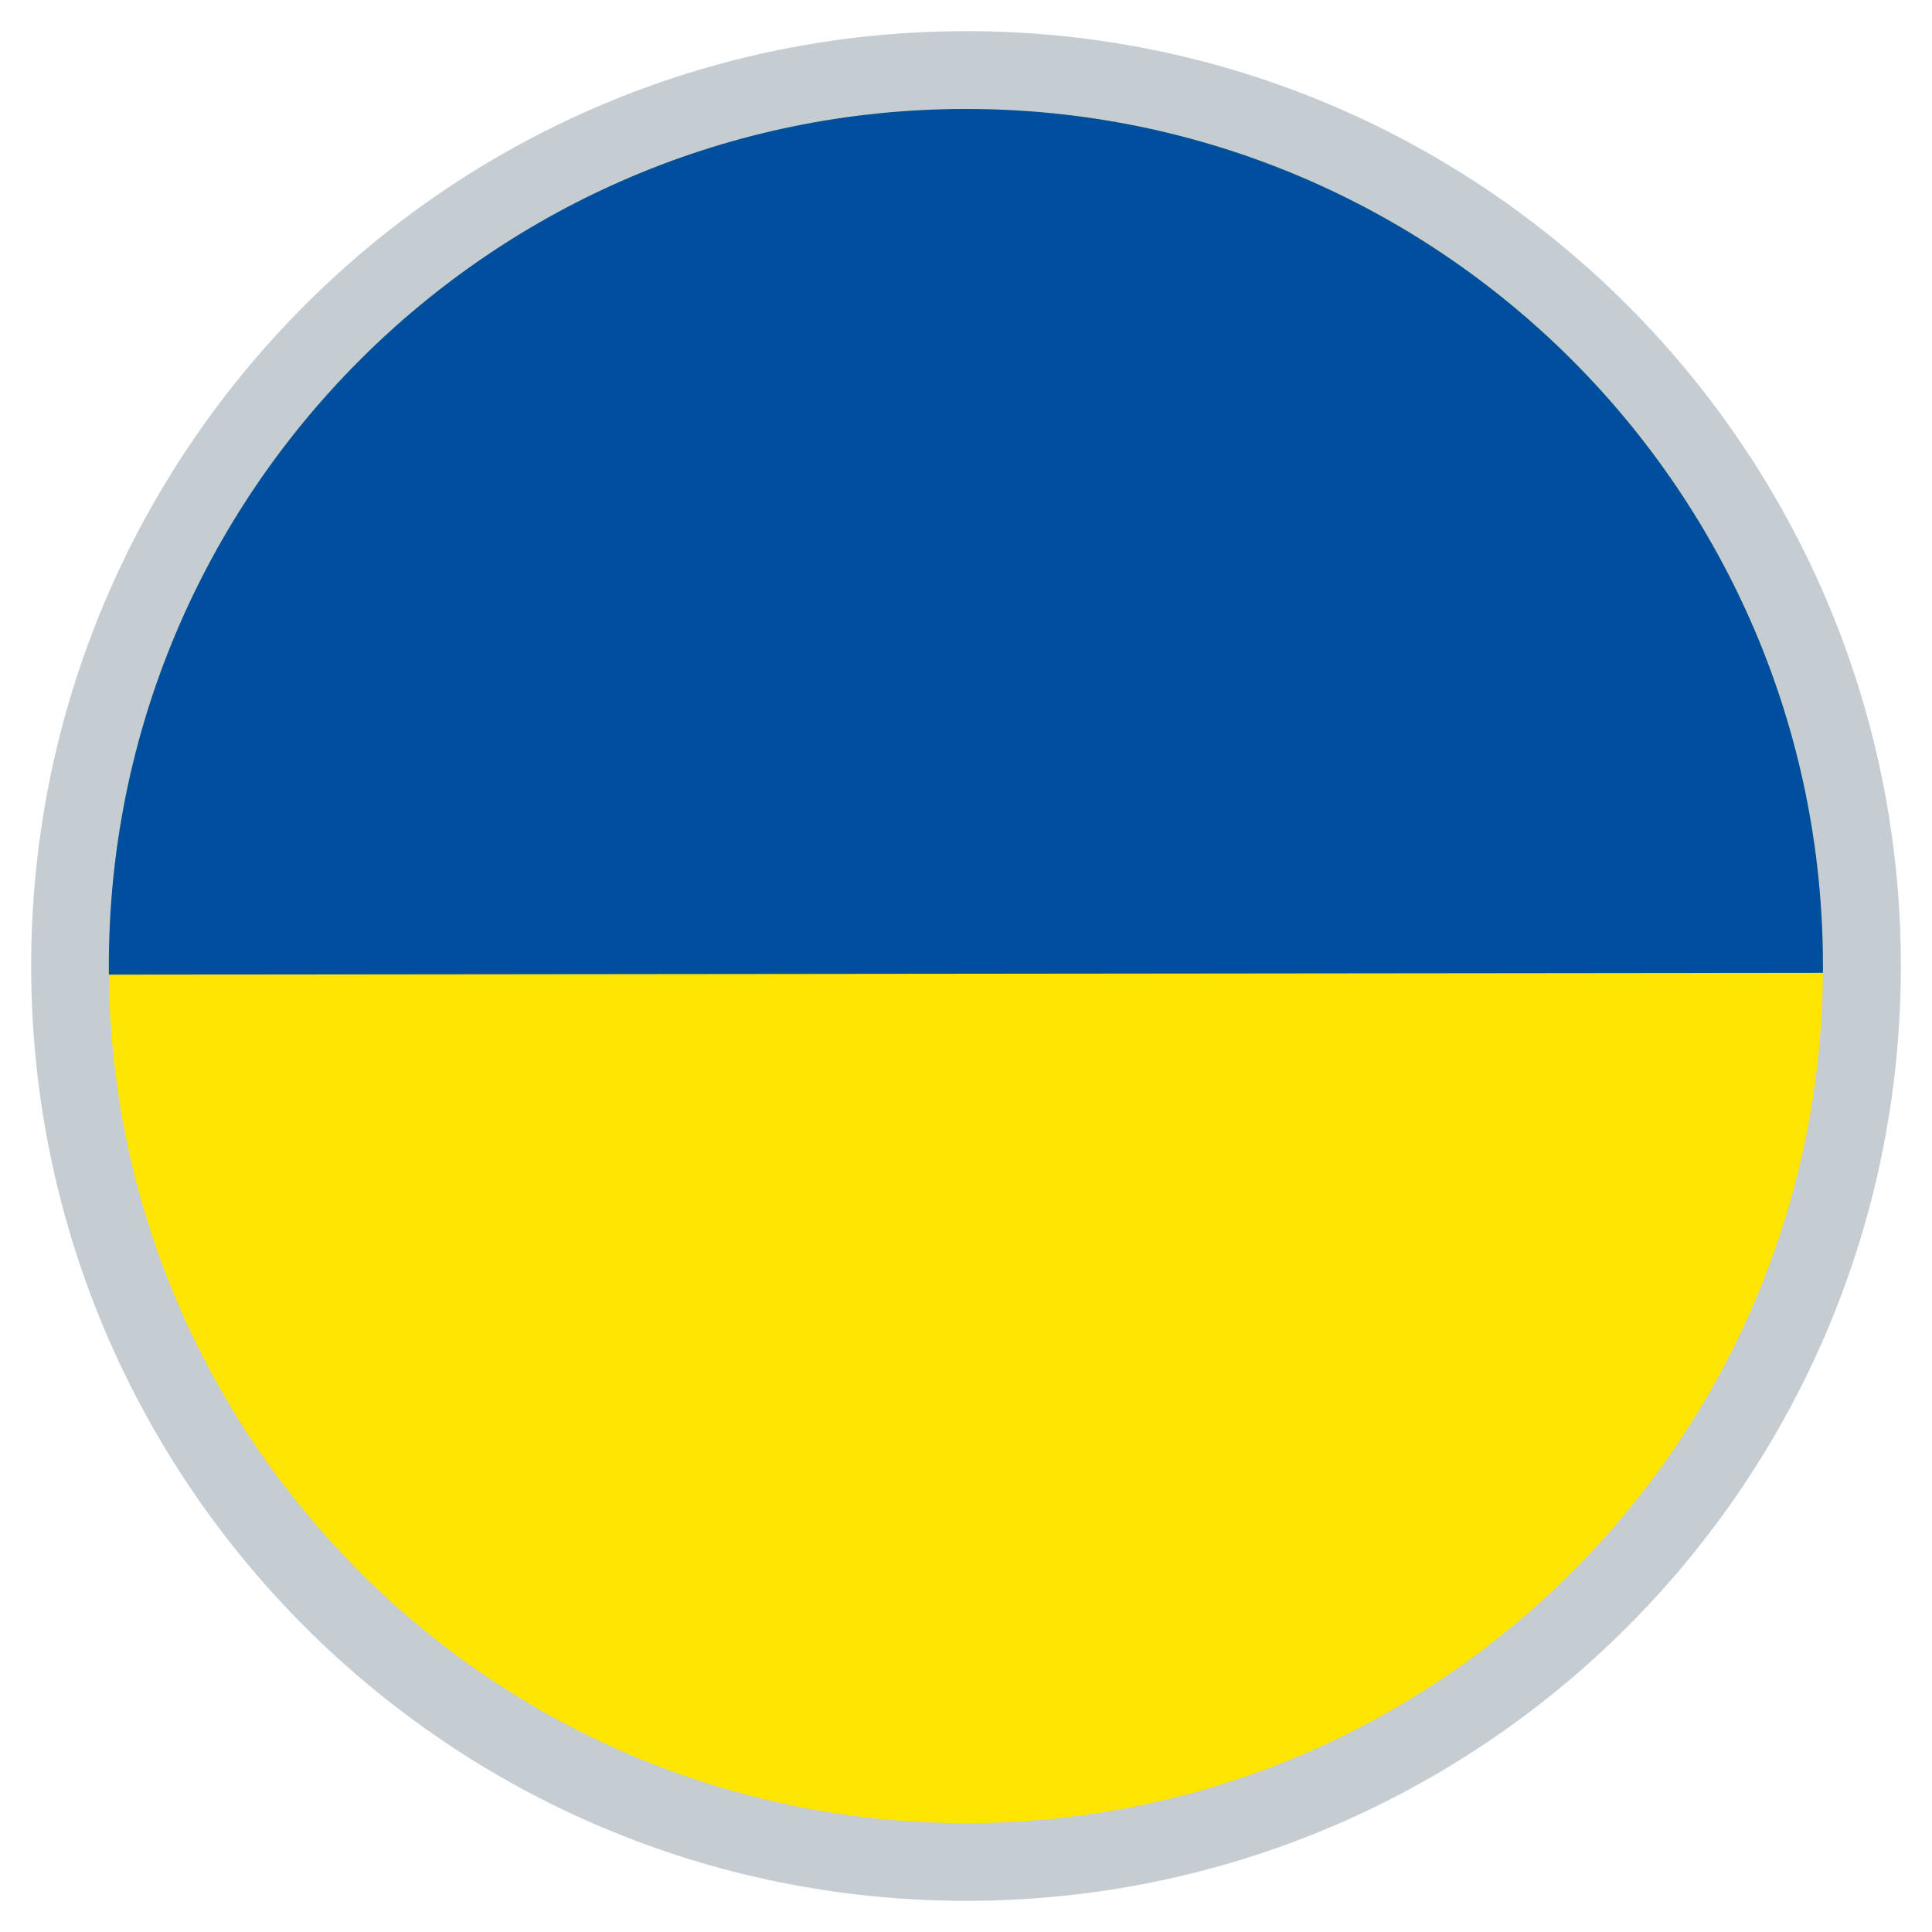 <?xml version="1.0" encoding="UTF-8"?>
<svg id="UKRAINE" xmlns="http://www.w3.org/2000/svg" xmlns:xlink="http://www.w3.org/1999/xlink" version="1.1" viewBox="0 0 439.37 439.37">
  <defs>
    <style>
      .cls-1 {
        fill: #c5ccd2;
      }

      .cls-1, .cls-2, .cls-3, .cls-4, .cls-5 {
        stroke-width: 0px;
      }

      .cls-6 {
        clip-path: url(#clippath);
      }

      .cls-2 {
        fill: none;
      }

      .cls-3 {
        fill: #ced64c;
      }

      .cls-4 {
        fill: #004f9f;
      }

      .cls-5 {
        fill: #ffe500;
      }
    </style>
    <clipPath id="clippath">
      <path class="cls-2" d="M219.47,24.78c-107.66.12-194.84,87.49-194.72,195.11.12,107.68,87.5,194.84,195.16,194.72,107.62-.12,194.78-87.48,194.66-195.16-.12-107.62-87.47-194.8-195.1-194.67Z"/>
    </clipPath>
  </defs>
  <path class="cls-1" d="M219.46,7.09C102.06,7.22,6.96,102.49,7.09,219.91c.13,117.42,95.45,212.5,212.85,212.37,117.43-.13,212.48-95.42,212.35-212.84-.13-117.42-95.4-212.48-212.83-212.36Z"/>
  <g class="cls-6">
    <rect class="cls-5" x="-18.19" y="221.43" width="476.02" height="210.58" transform="translate(-.38 .25) rotate(-.07)"/>
    <g>
      <rect class="cls-3" x="-18.43" y="7.41" width="476.02" height="214.02" transform="translate(-.13 .24) rotate(-.06)"/>
      <rect class="cls-4" x="-18.43" y="7.41" width="476.02" height="214.02" transform="translate(-.13 .24) rotate(-.06)"/>
    </g>
  </g>
</svg>